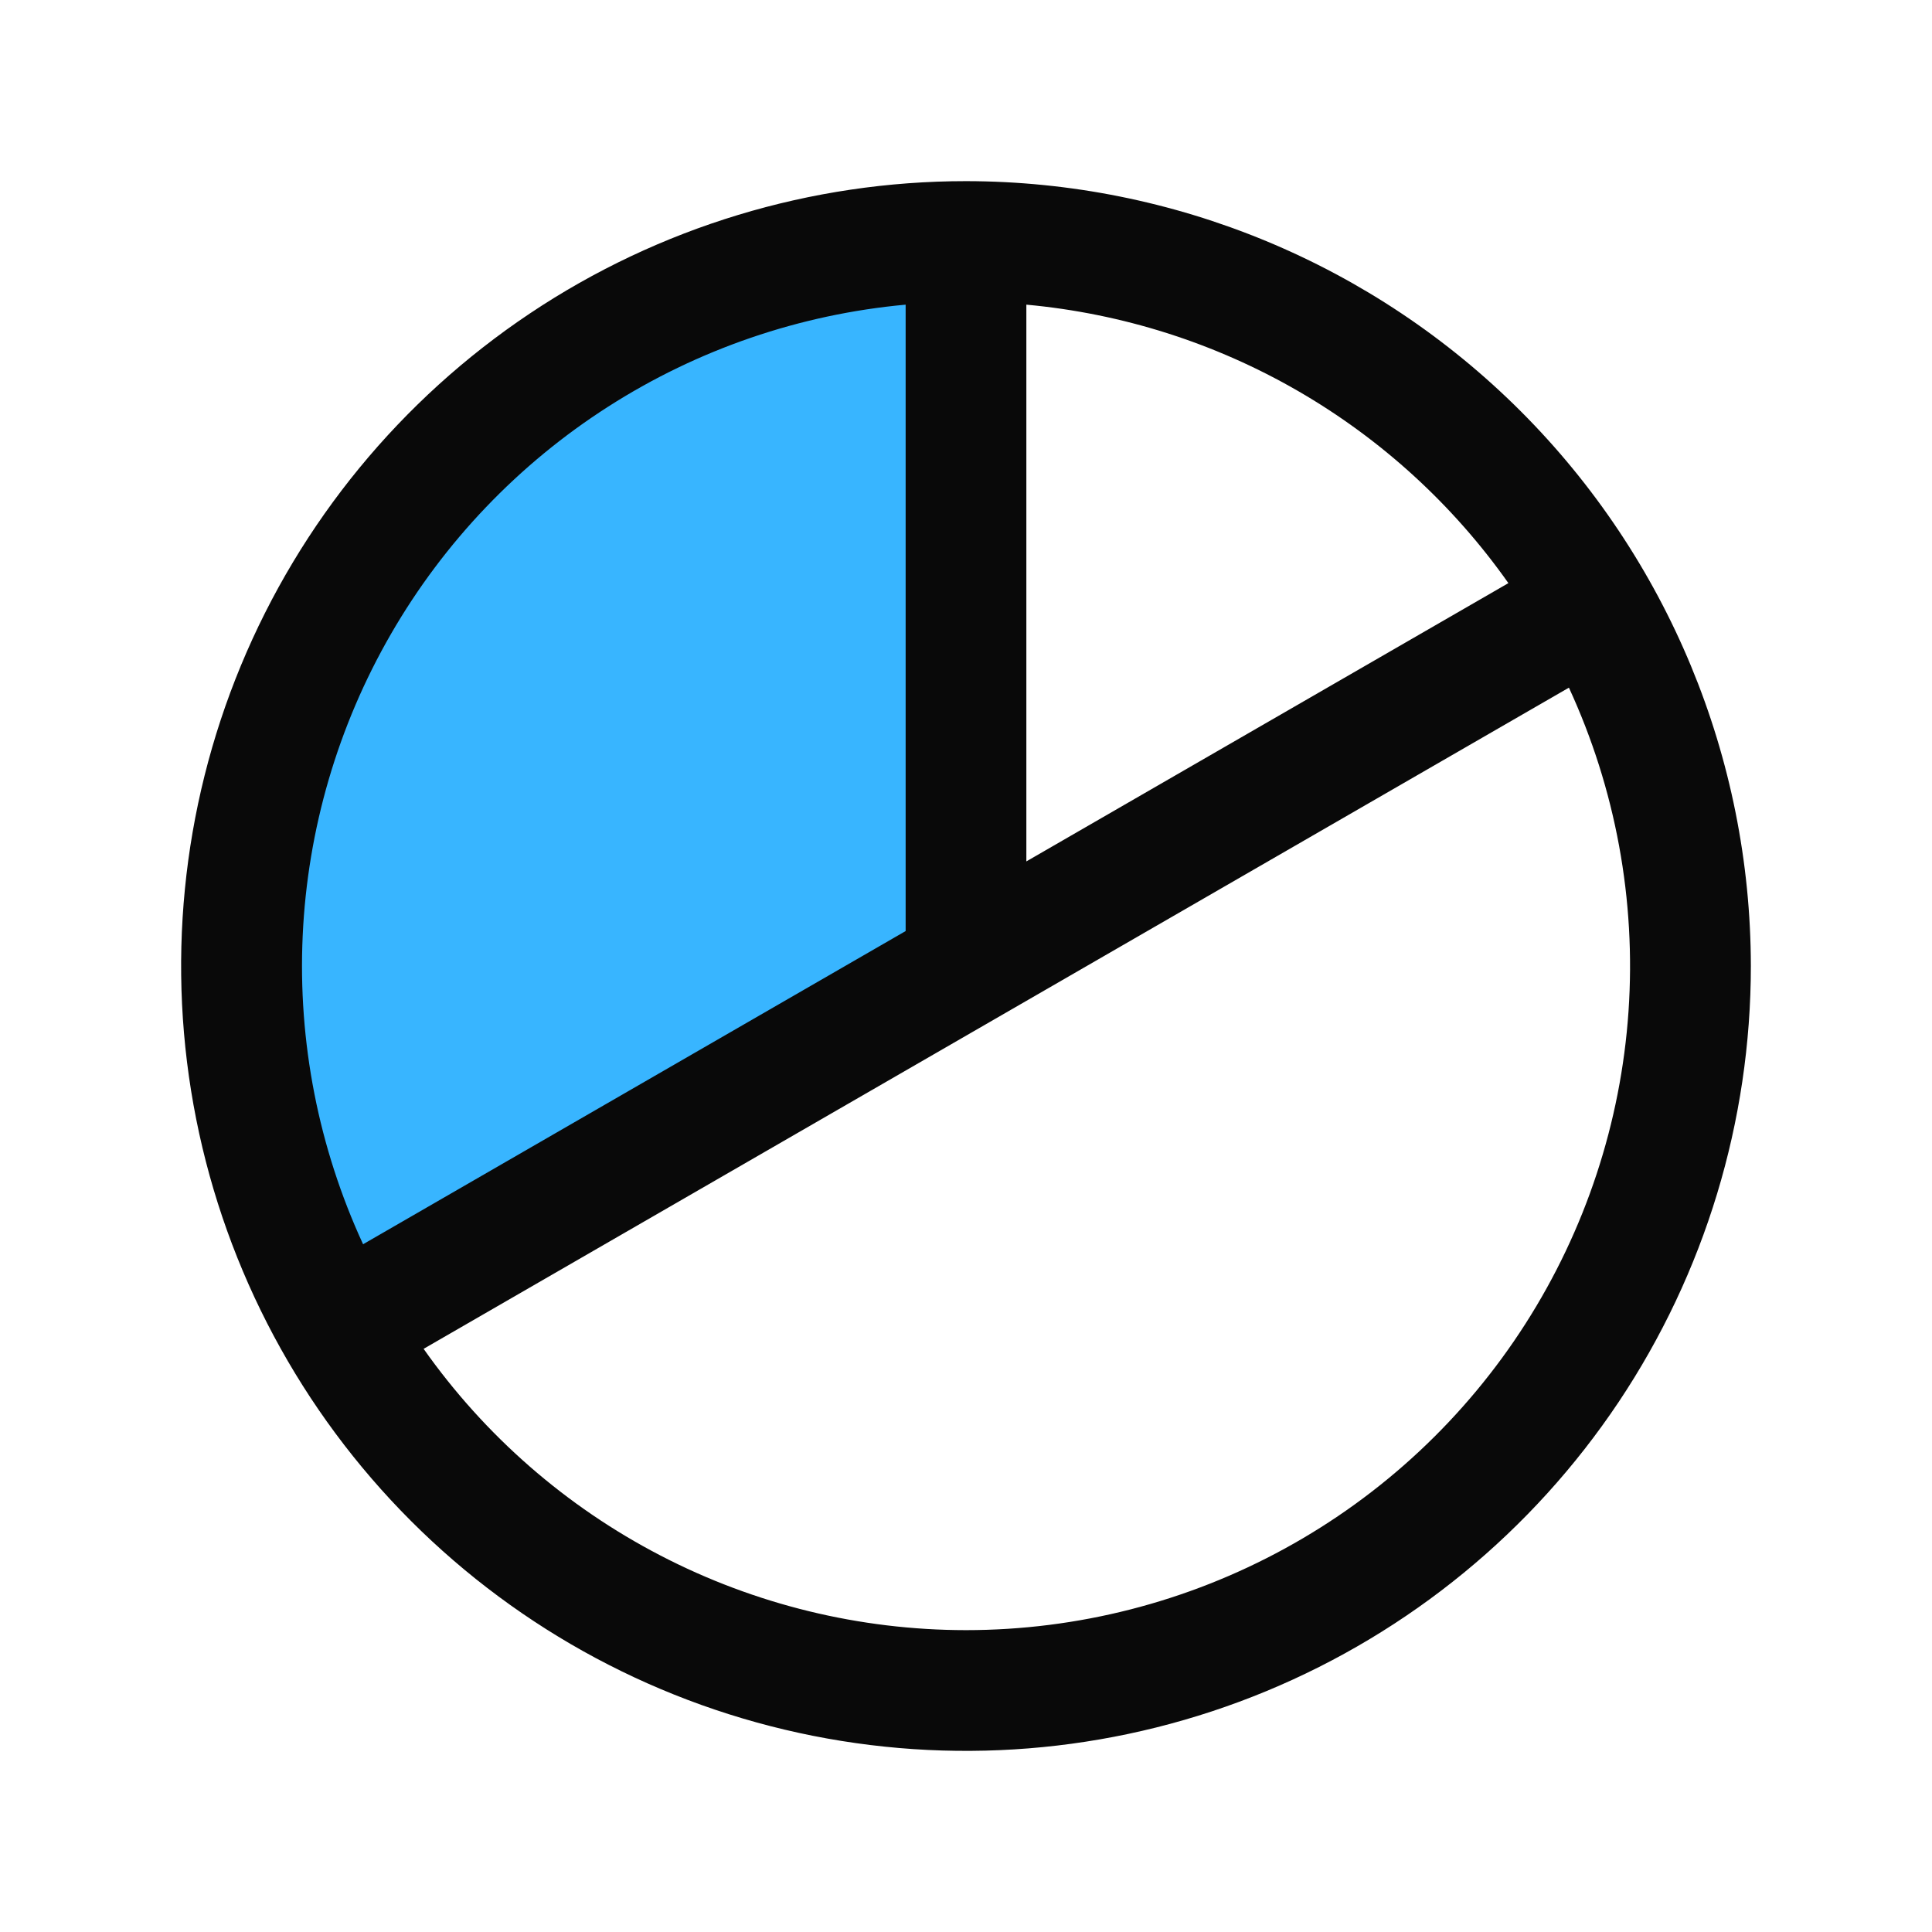 <svg width="58" height="58" viewBox="0 0 58 58" fill="none" xmlns="http://www.w3.org/2000/svg">
<path d="M29 7.25V29L10.164 39.875C8.255 36.569 7.25 32.818 7.25 29C7.25 25.182 8.255 21.431 10.164 18.125C12.073 14.818 14.819 12.073 18.125 10.164C21.432 8.255 25.182 7.25 29 7.25Z" fill="#38B5FF"/>
<path d="M29 5.438C24.34 5.438 19.784 6.819 15.909 9.409C12.035 11.998 9.014 15.678 7.231 19.983C5.448 24.288 4.981 29.026 5.89 33.597C6.799 38.167 9.044 42.366 12.339 45.661C15.634 48.956 19.832 51.201 24.403 52.11C28.974 53.019 33.712 52.552 38.017 50.769C42.322 48.986 46.002 45.965 48.592 42.091C51.181 38.216 52.562 33.66 52.562 29C52.556 22.753 50.071 16.764 45.654 12.346C41.236 7.929 35.247 5.444 29 5.438ZM45.283 17.506L30.812 25.86V9.146C33.686 9.41 36.468 10.294 38.966 11.737C41.464 13.181 43.62 15.149 45.283 17.506ZM27.188 9.146V27.951L10.9 37.353C9.563 34.455 8.941 31.279 9.087 28.09C9.233 24.902 10.142 21.795 11.738 19.031C13.334 16.267 15.57 13.927 18.259 12.207C20.947 10.487 24.009 9.437 27.188 9.146ZM29 48.938C25.808 48.936 22.663 48.169 19.83 46.699C16.996 45.23 14.557 43.102 12.717 40.493L47.1 20.644C48.502 23.682 49.117 27.024 48.889 30.361C48.66 33.699 47.596 36.926 45.793 39.744C43.99 42.562 41.507 44.882 38.572 46.488C35.637 48.095 32.346 48.937 29 48.938Z" fill="#090909"/>
</svg>
